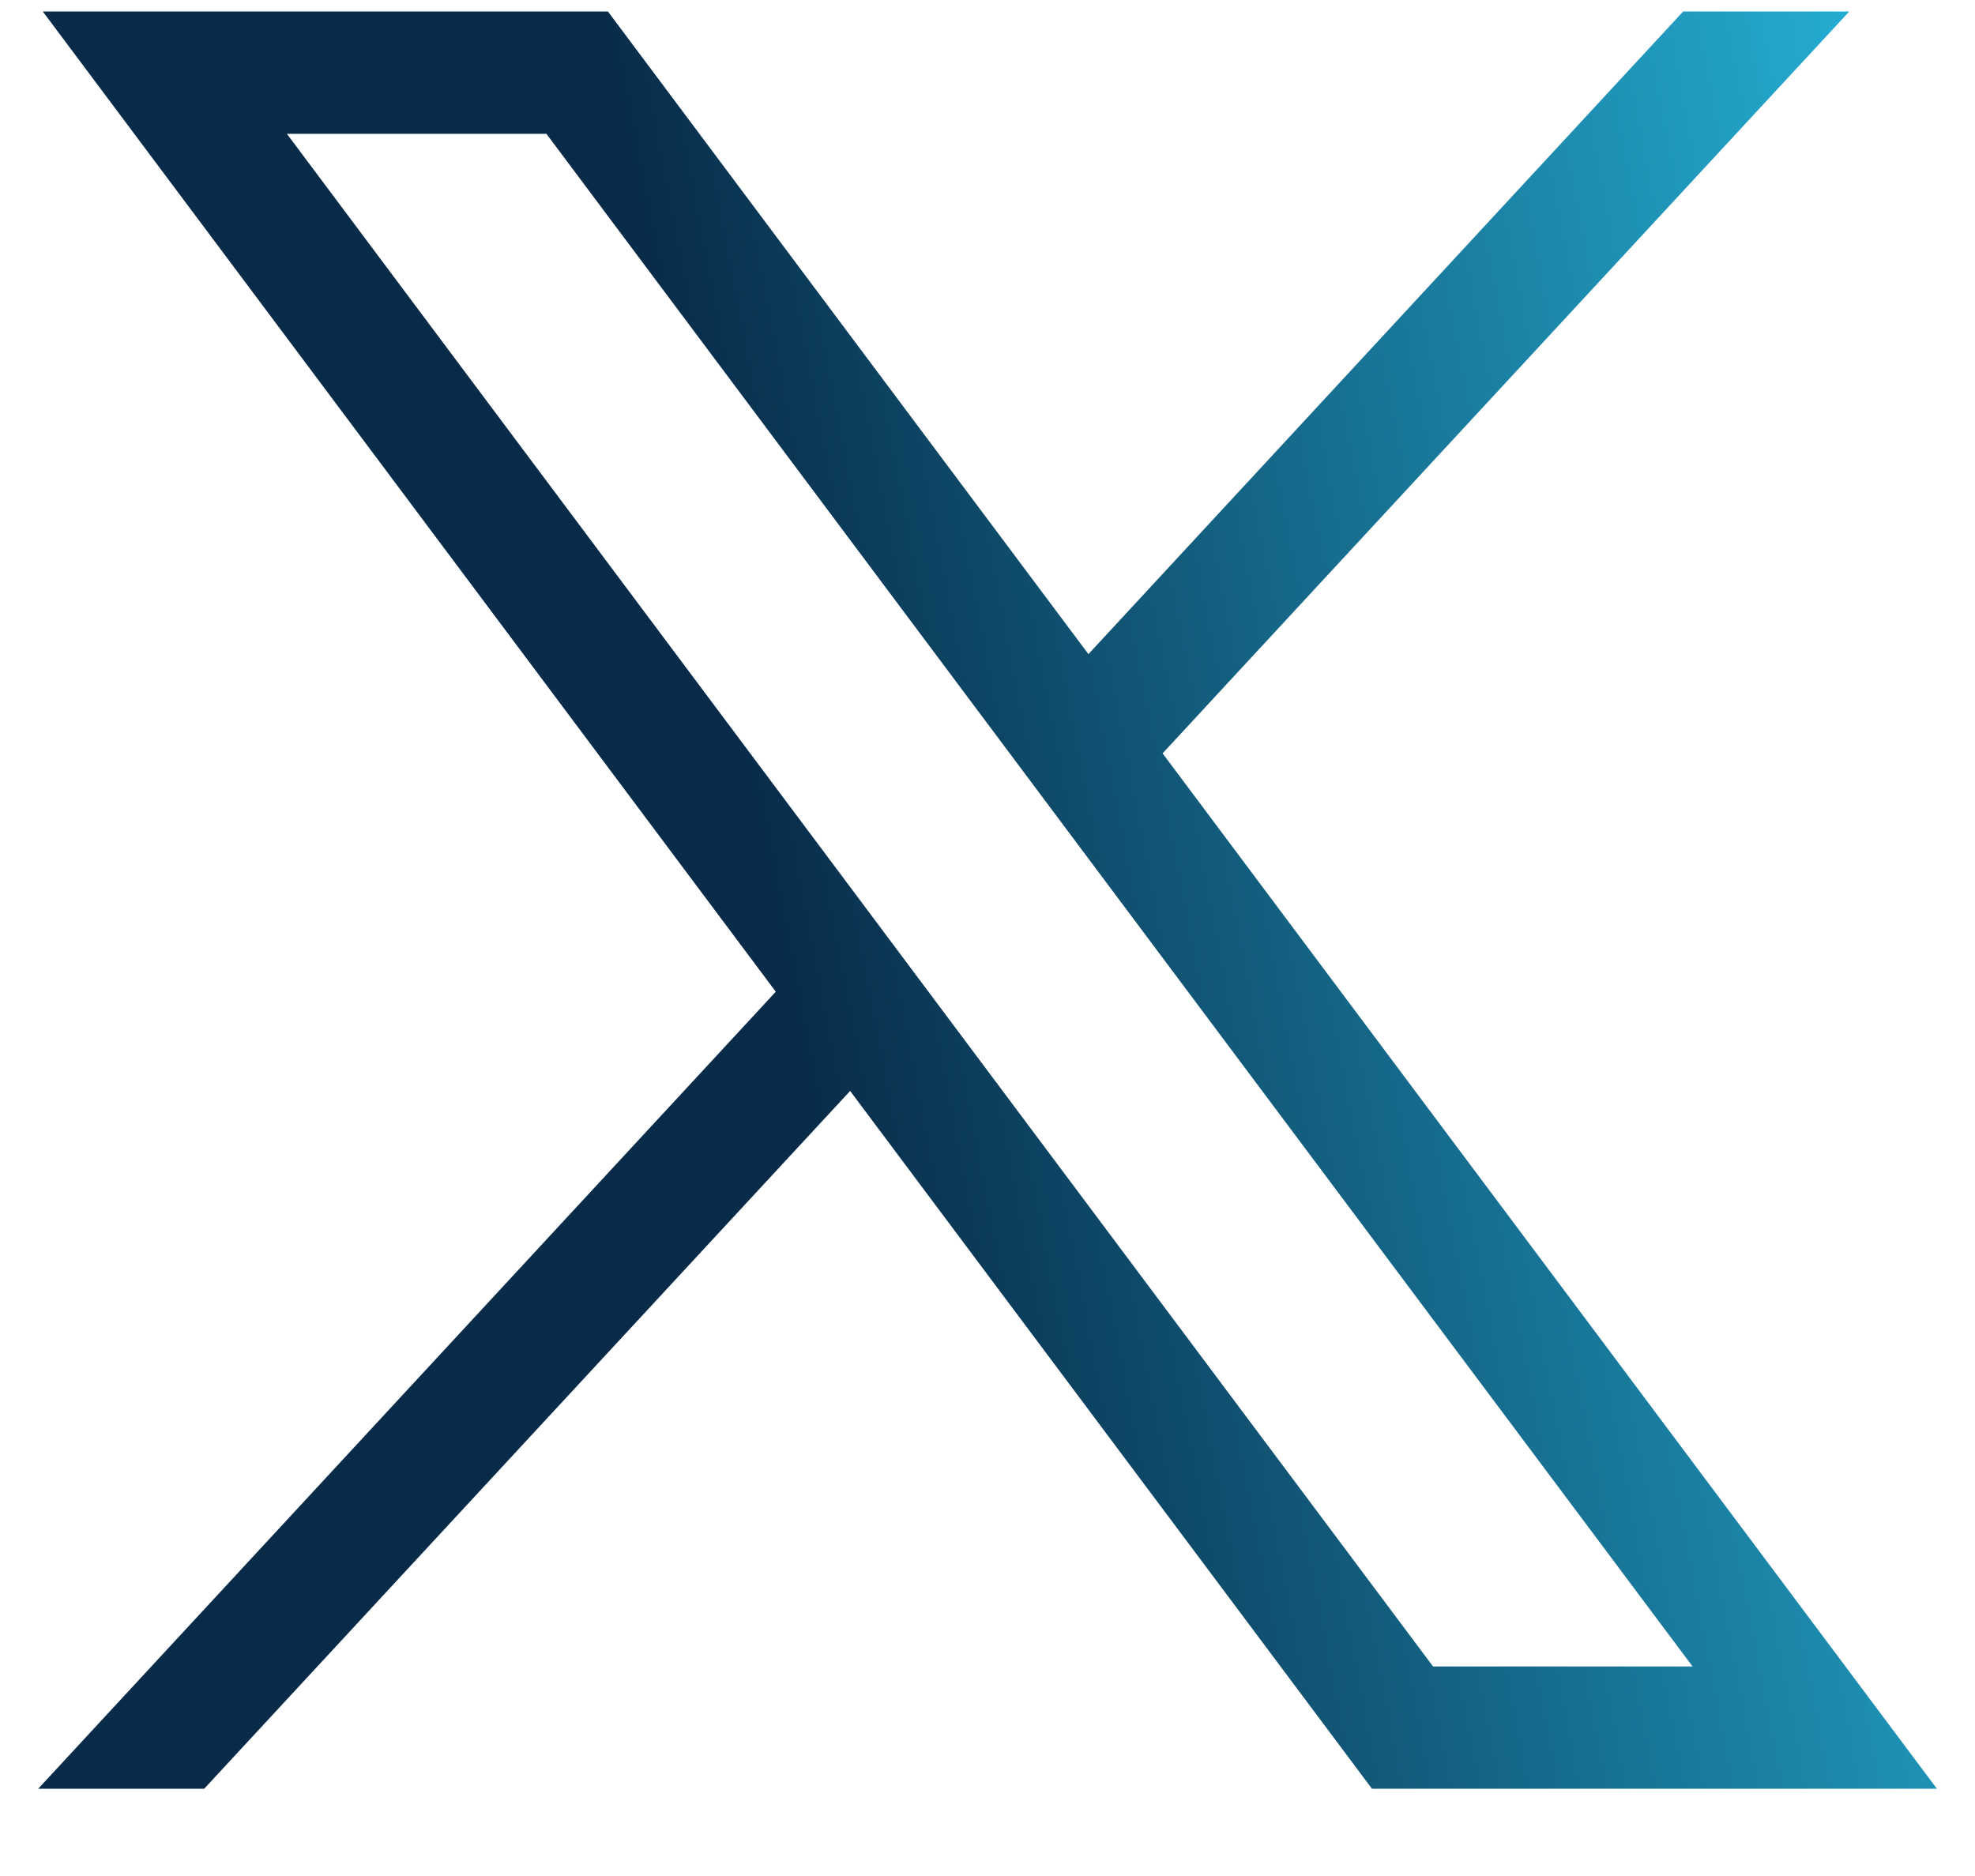 <svg width="20" height="19" viewBox="0 0 20 19" fill="none" xmlns="http://www.w3.org/2000/svg">
<path d="M0.433 0.116L7.856 10.044L0.387 18.116H2.068L8.609 11.049L13.893 18.116H19.614L11.773 7.63L18.727 0.116H17.045L11.022 6.625L6.156 0.116H0.434H0.433ZM2.905 1.355H5.533L17.14 16.878H14.512L2.905 1.355Z" fill="url(#paint0_linear_8082_578)"/>
<defs>
<linearGradient id="paint0_linear_8082_578" x1="19.614" y1="0.116" x2="-2.255" y2="4.298" gradientUnits="userSpaceOnUse">
<stop stop-color="#26B5DA"/>
<stop offset="0.6" stop-color="#082B49"/>
</linearGradient>
</defs>
</svg>
